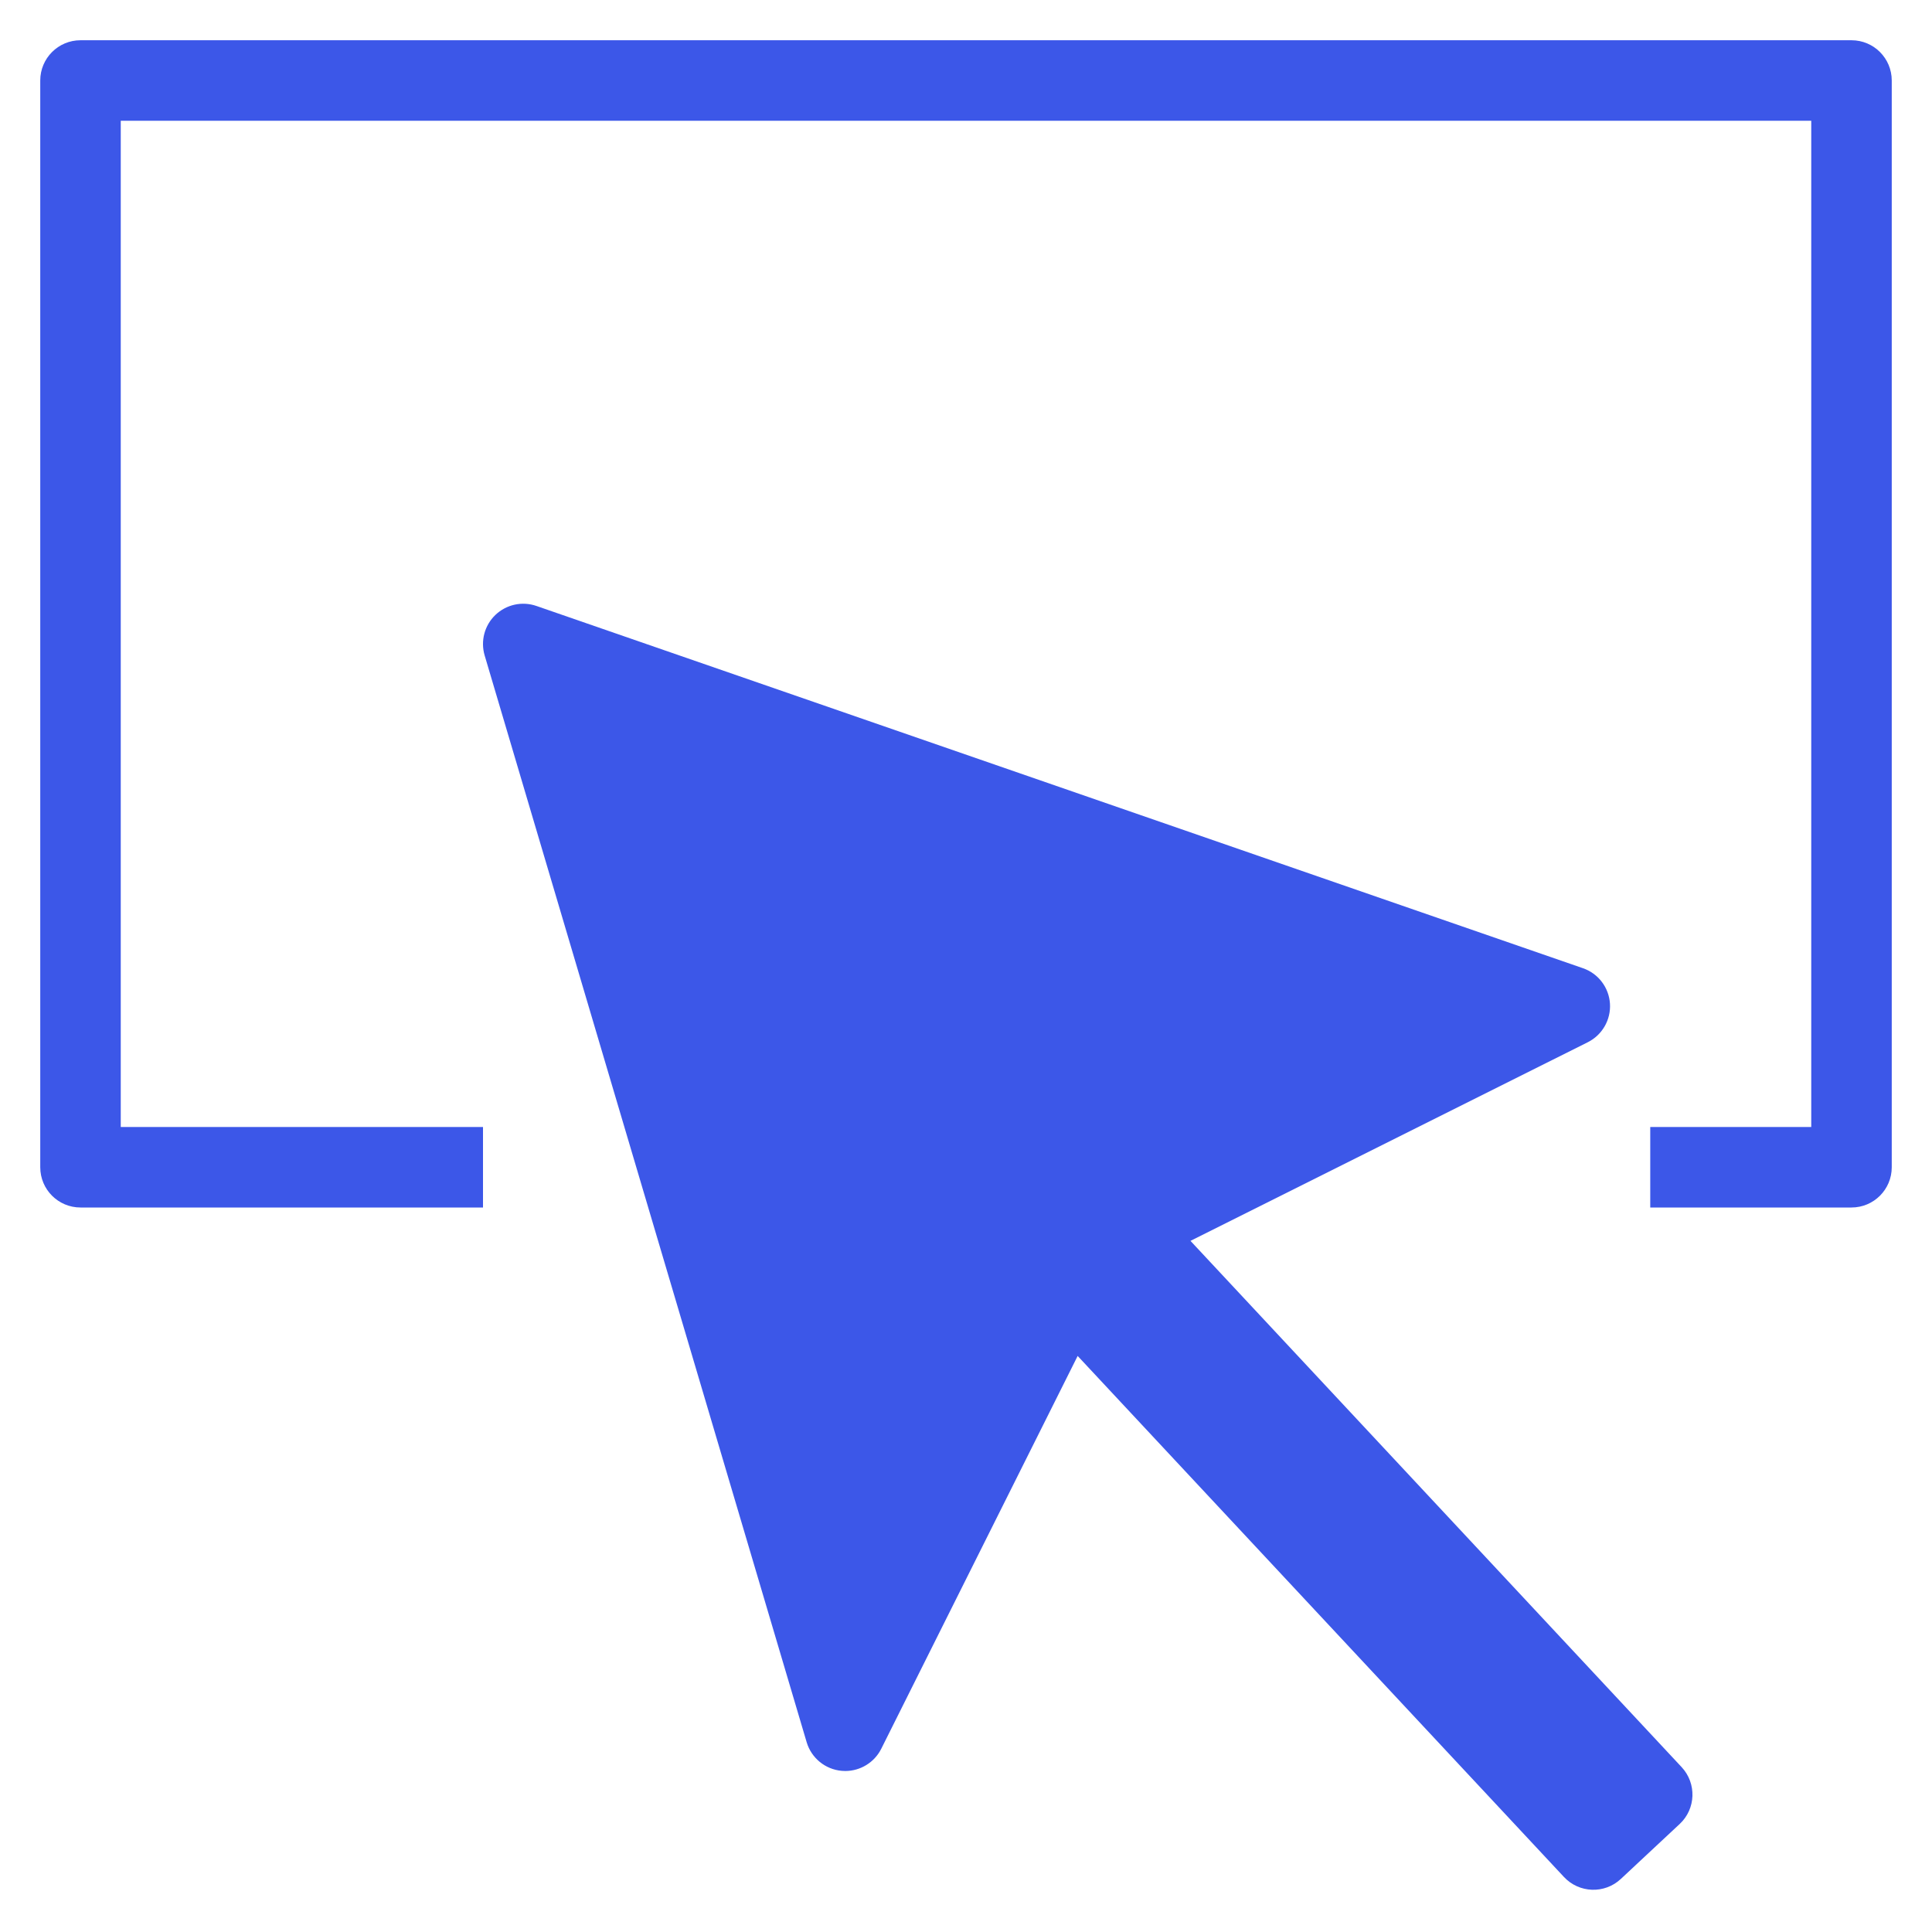 <svg xmlns="http://www.w3.org/2000/svg" width="48" height="48" viewBox="0 0 48 48"><g><rect class="nc-transparent-rect" x="0" y="0" width="48" height="48" rx="0" ry="0" fill="none" stroke="none"></rect><g class="nc-icon-wrapper" fill="#3c57e8"><path data-color="color-2" d="M46,30h-5v-2h4V3H3v25h9v2H2c-0.553,0-1-0.448-1-1V2c0-0.552,0.447-1,1-1h44 c0.553,0,1,0.448,1,1v27C47,29.552,46.553,30,46,30z"></path> <path fill="#3c57e8" d="M41.78,43.904L29.577,30.829l9.871-4.935c0.359-0.18,0.577-0.558,0.551-0.959 c-0.026-0.402-0.291-0.749-0.671-0.88l-26-9c-0.356-0.123-0.747-0.037-1.019,0.222c-0.271,0.259-0.374,0.647-0.268,1.007l8,27 c0.117,0.394,0.462,0.676,0.871,0.712C20.941,43.999,20.971,44,21,44c0.376,0,0.724-0.212,0.895-0.553l4.879-9.759l12.082,12.945 c0.377,0.404,1.01,0.426,1.413,0.049l1.462-1.365C42.135,44.941,42.156,44.308,41.78,43.904z"></path></g></g></svg>